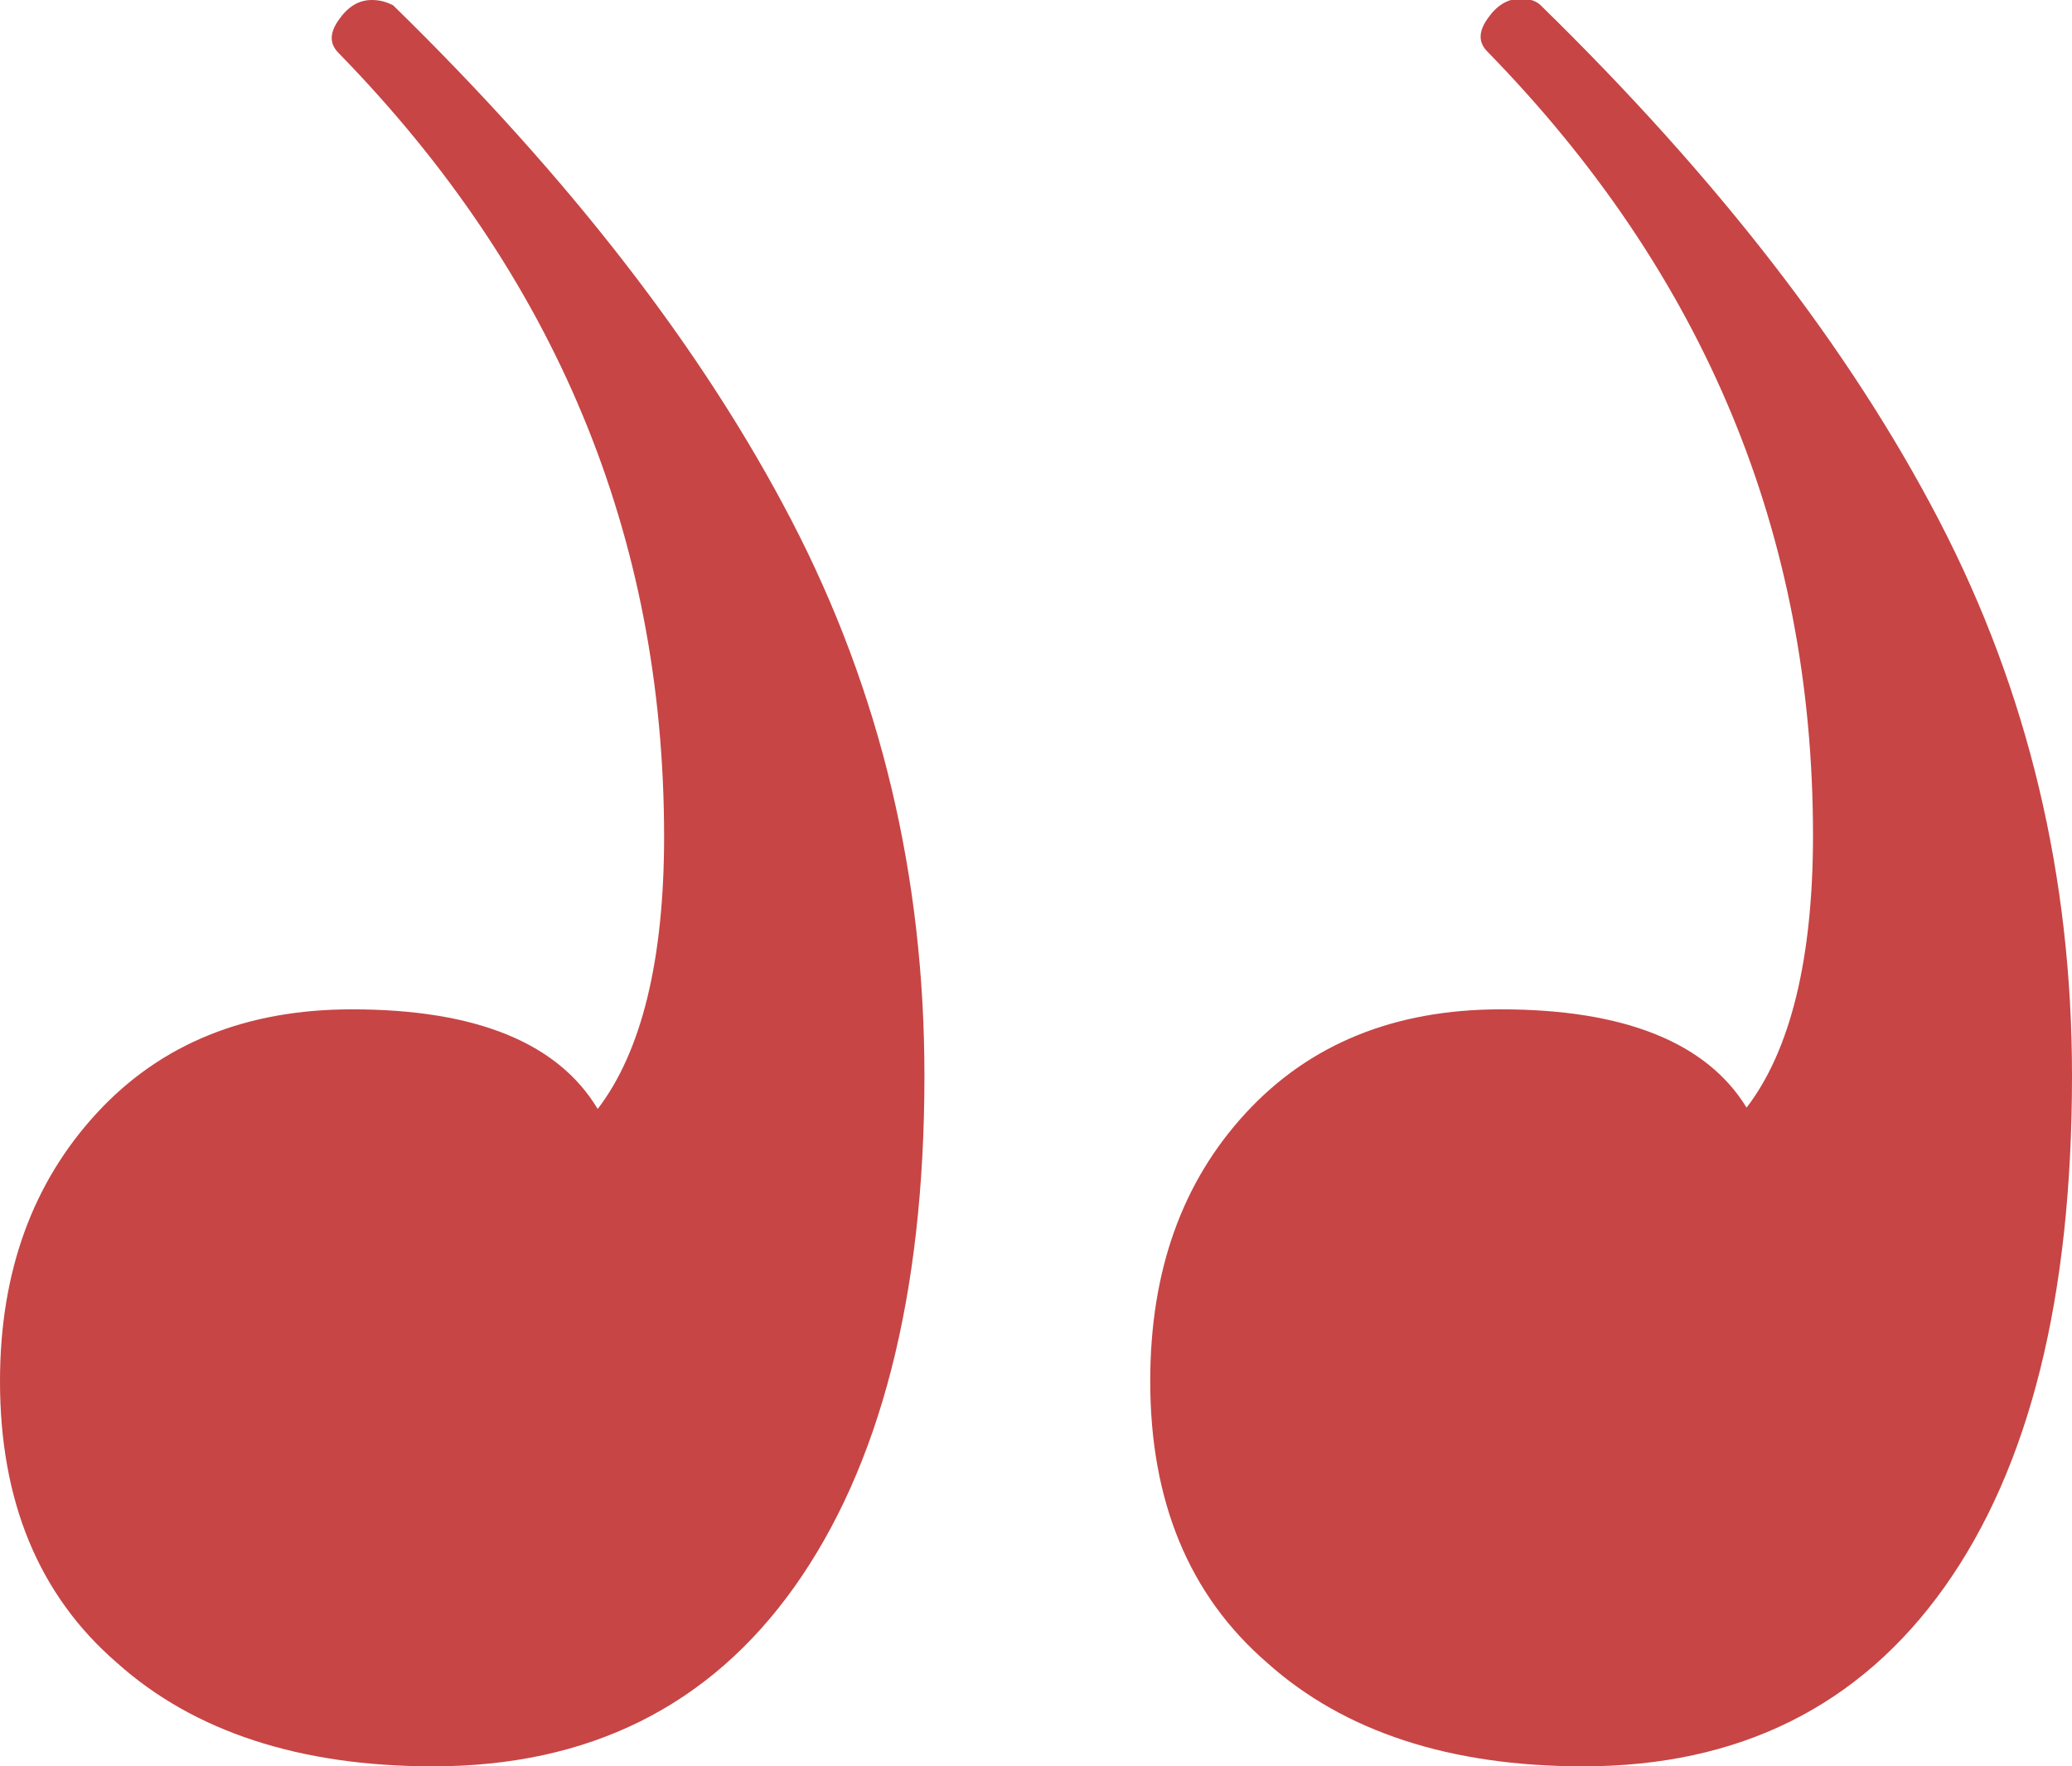 <?xml version="1.0" encoding="UTF-8"?> <svg xmlns="http://www.w3.org/2000/svg" xmlns:xlink="http://www.w3.org/1999/xlink" version="1.1" id="Layer_1" x="0px" y="0px" viewBox="0 0 156 133" style="enable-background:new 0 0 156 133;" xml:space="preserve"> <style type="text/css"> .st0{fill:#C74545;} </style> <path id="quote-mark" class="st0" d="M113,76c-8,0-14.4,2.6-19.2,7.8c-4.8,5.2-7.2,11.9-7.2,20.2c0,9,2.9,16.1,8.8,21.2 c5.8,5.2,13.8,7.8,23.8,7.8c11.7,0,20.8-4.5,27.2-13.5S156,97.7,156,81c0-15-3.3-28.9-10-41.8s-16.7-25.8-30-38.8 c-0.3-0.3-0.8-0.5-1.5-0.5c-1,0-1.8,0.5-2.5,1.5s-0.7,1.8,0,2.5c16.3,16.7,24.5,36.3,24.5,59c0,9.3-1.7,16.2-5,20.5 C128.5,78.5,122.3,76,113,76z M26.5,76c-8,0-14.4,2.6-19.2,7.8S0,95.7,0,104c0,9,2.9,16.1,8.8,21.2c5.8,5.2,13.8,7.8,23.8,7.8 c11.7,0,20.8-4.5,27.2-13.5s9.8-21.8,9.8-38.5c0-15-3.3-28.9-10-41.8s-16.7-25.8-30-38.8C29.2,0.2,28.7,0,28,0c-1,0-1.8,0.5-2.5,1.5 s-0.7,1.8,0,2.5C41.8,20.7,50,40.3,50,63c0,9.3-1.7,16.2-5,20.5C42,78.5,35.8,76,26.5,76z"></path> </svg> 